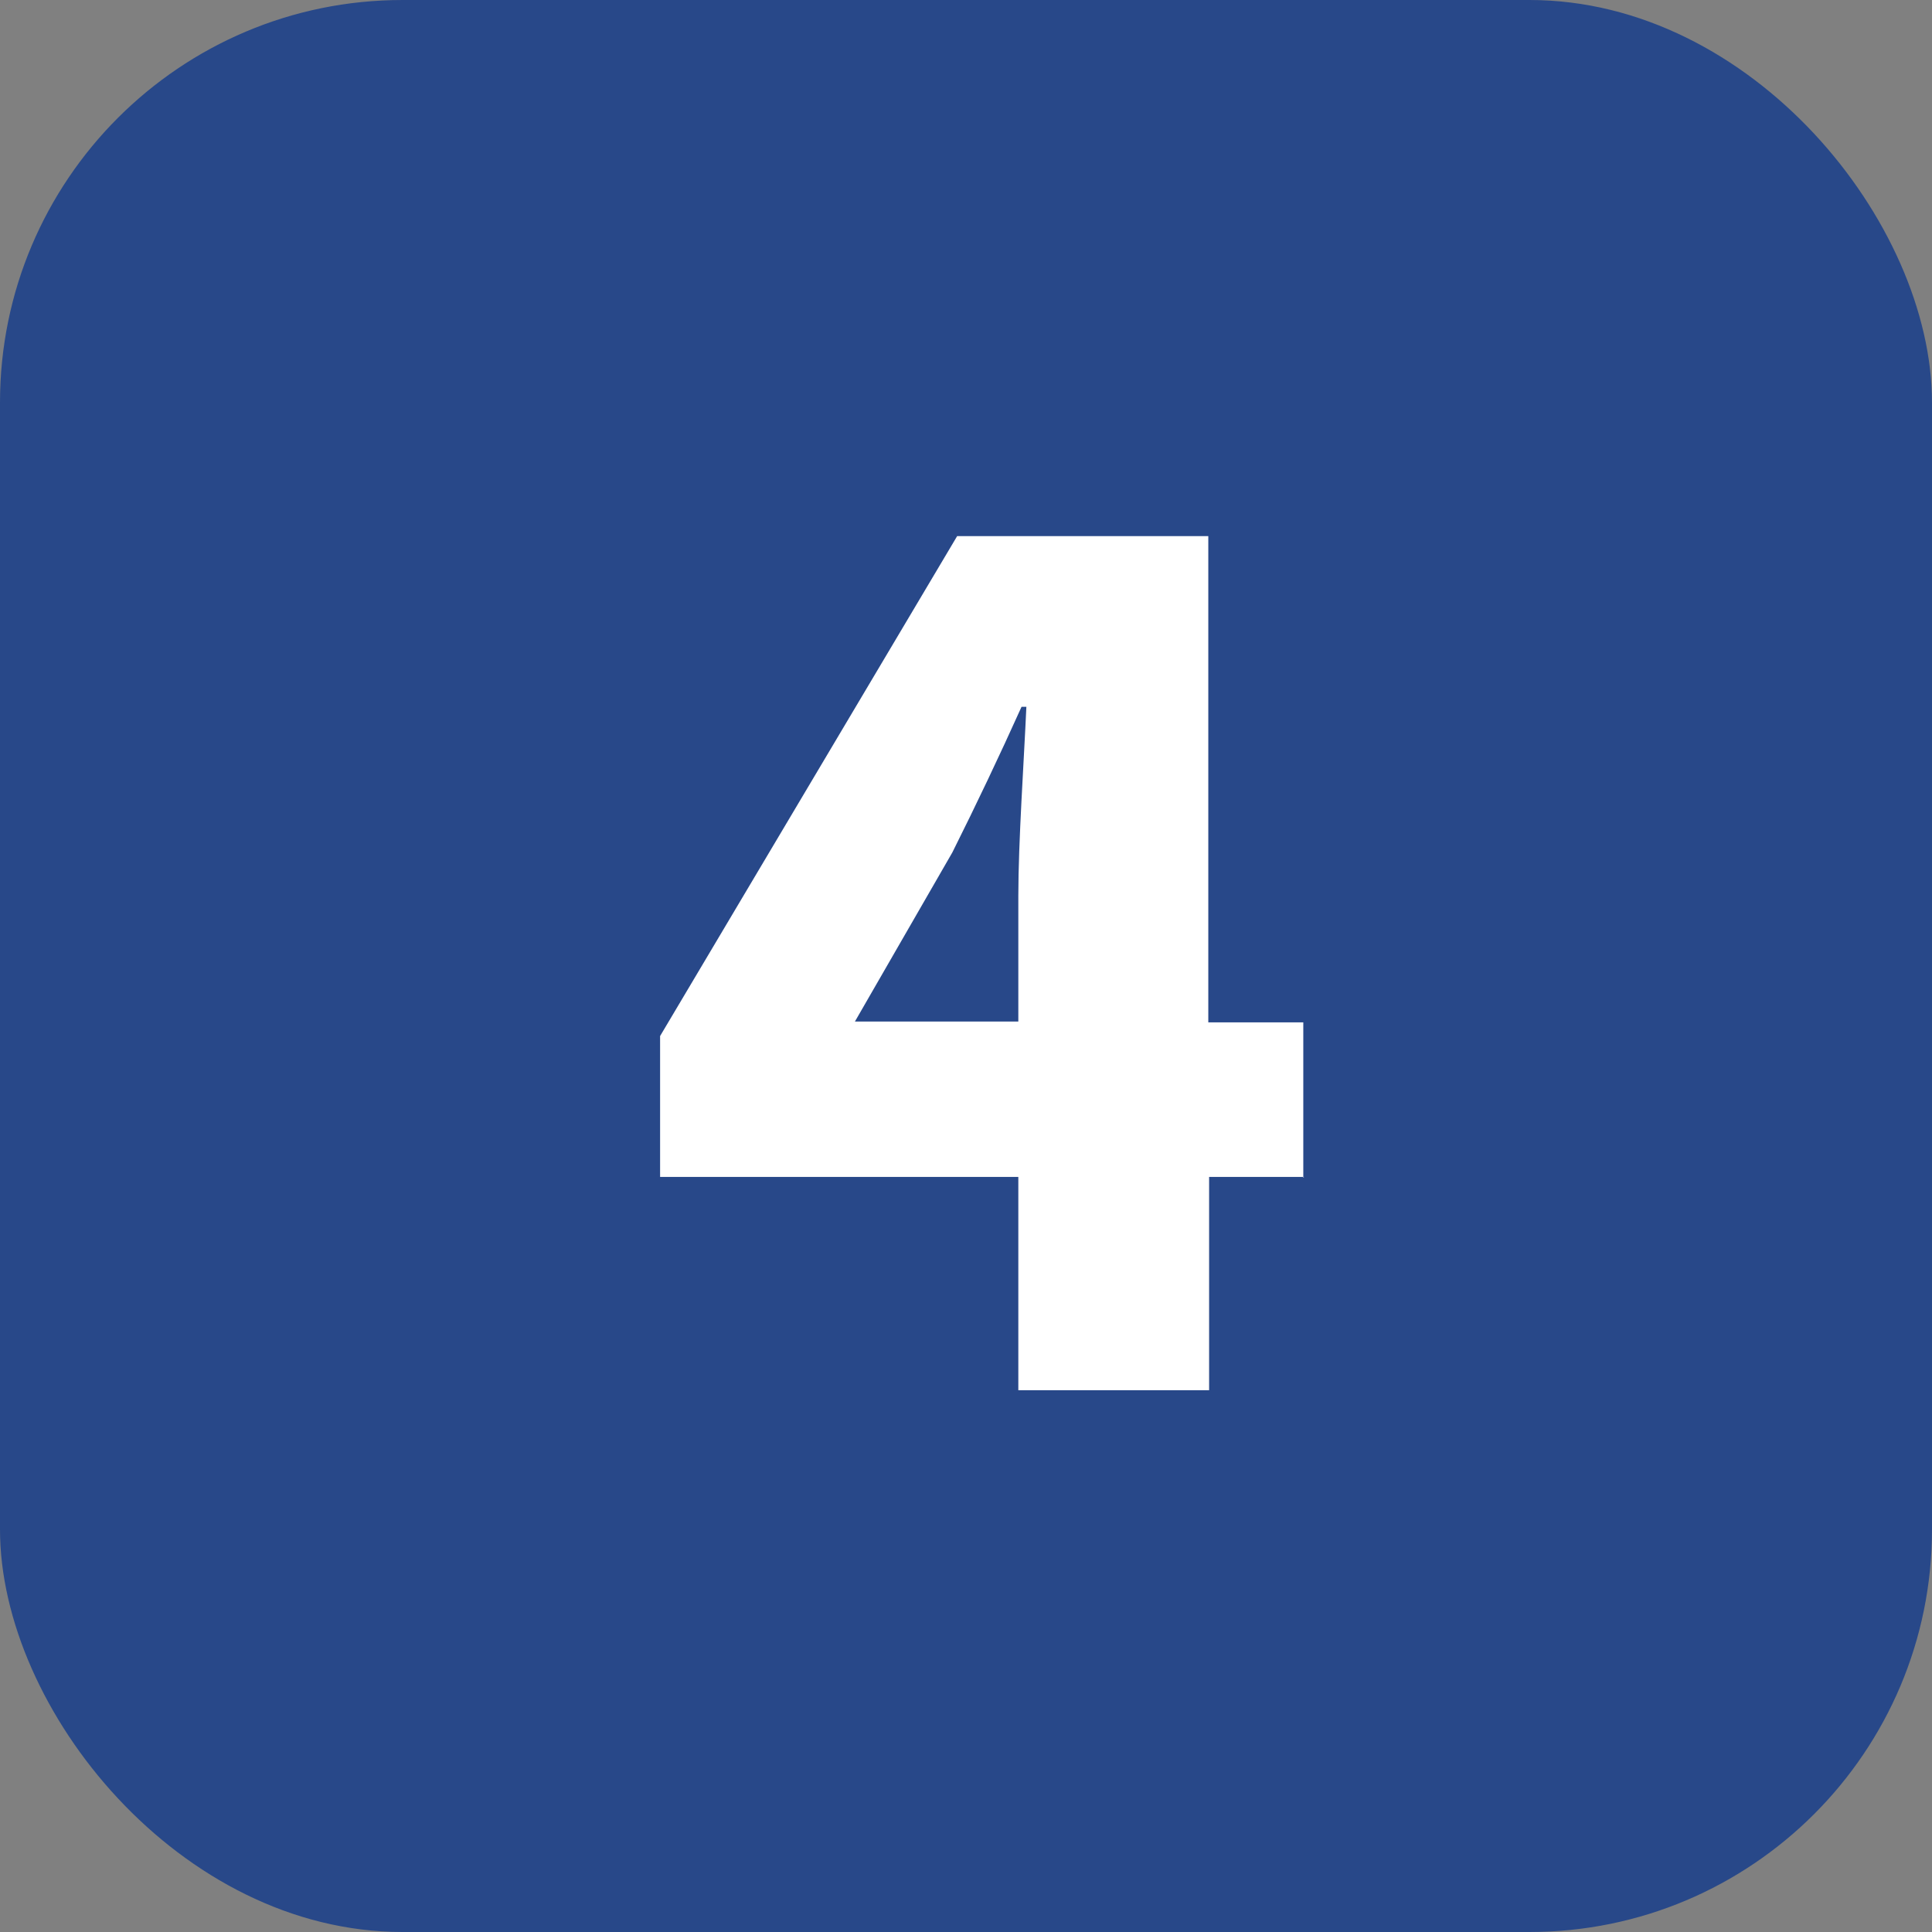 <?xml version="1.0" encoding="UTF-8"?> <svg xmlns="http://www.w3.org/2000/svg" id="_レイヤー_2" width="24" height="24" viewBox="0 0 24 24"><rect x="0" y="0" width="24" height="24" fill="#808080" stroke="none"/><g id="_コンテンツ"><rect x="0" width="24" height="24" rx="5" ry="5" fill="#284889" stroke-width="0"></rect><path d="m16.2,14.62h-1.18v2.65h-2.37v-2.65h-4.45v-1.75l3.69-6.21h3.12v6.04h1.18v1.93Zm-3.55-1.93v-1.56c0-.67.07-1.68.1-2.35h-.06c-.27.6-.56,1.21-.86,1.81l-1.21,2.1h2.03Z" fill="#fff" stroke-width="0"></path></g></svg> 